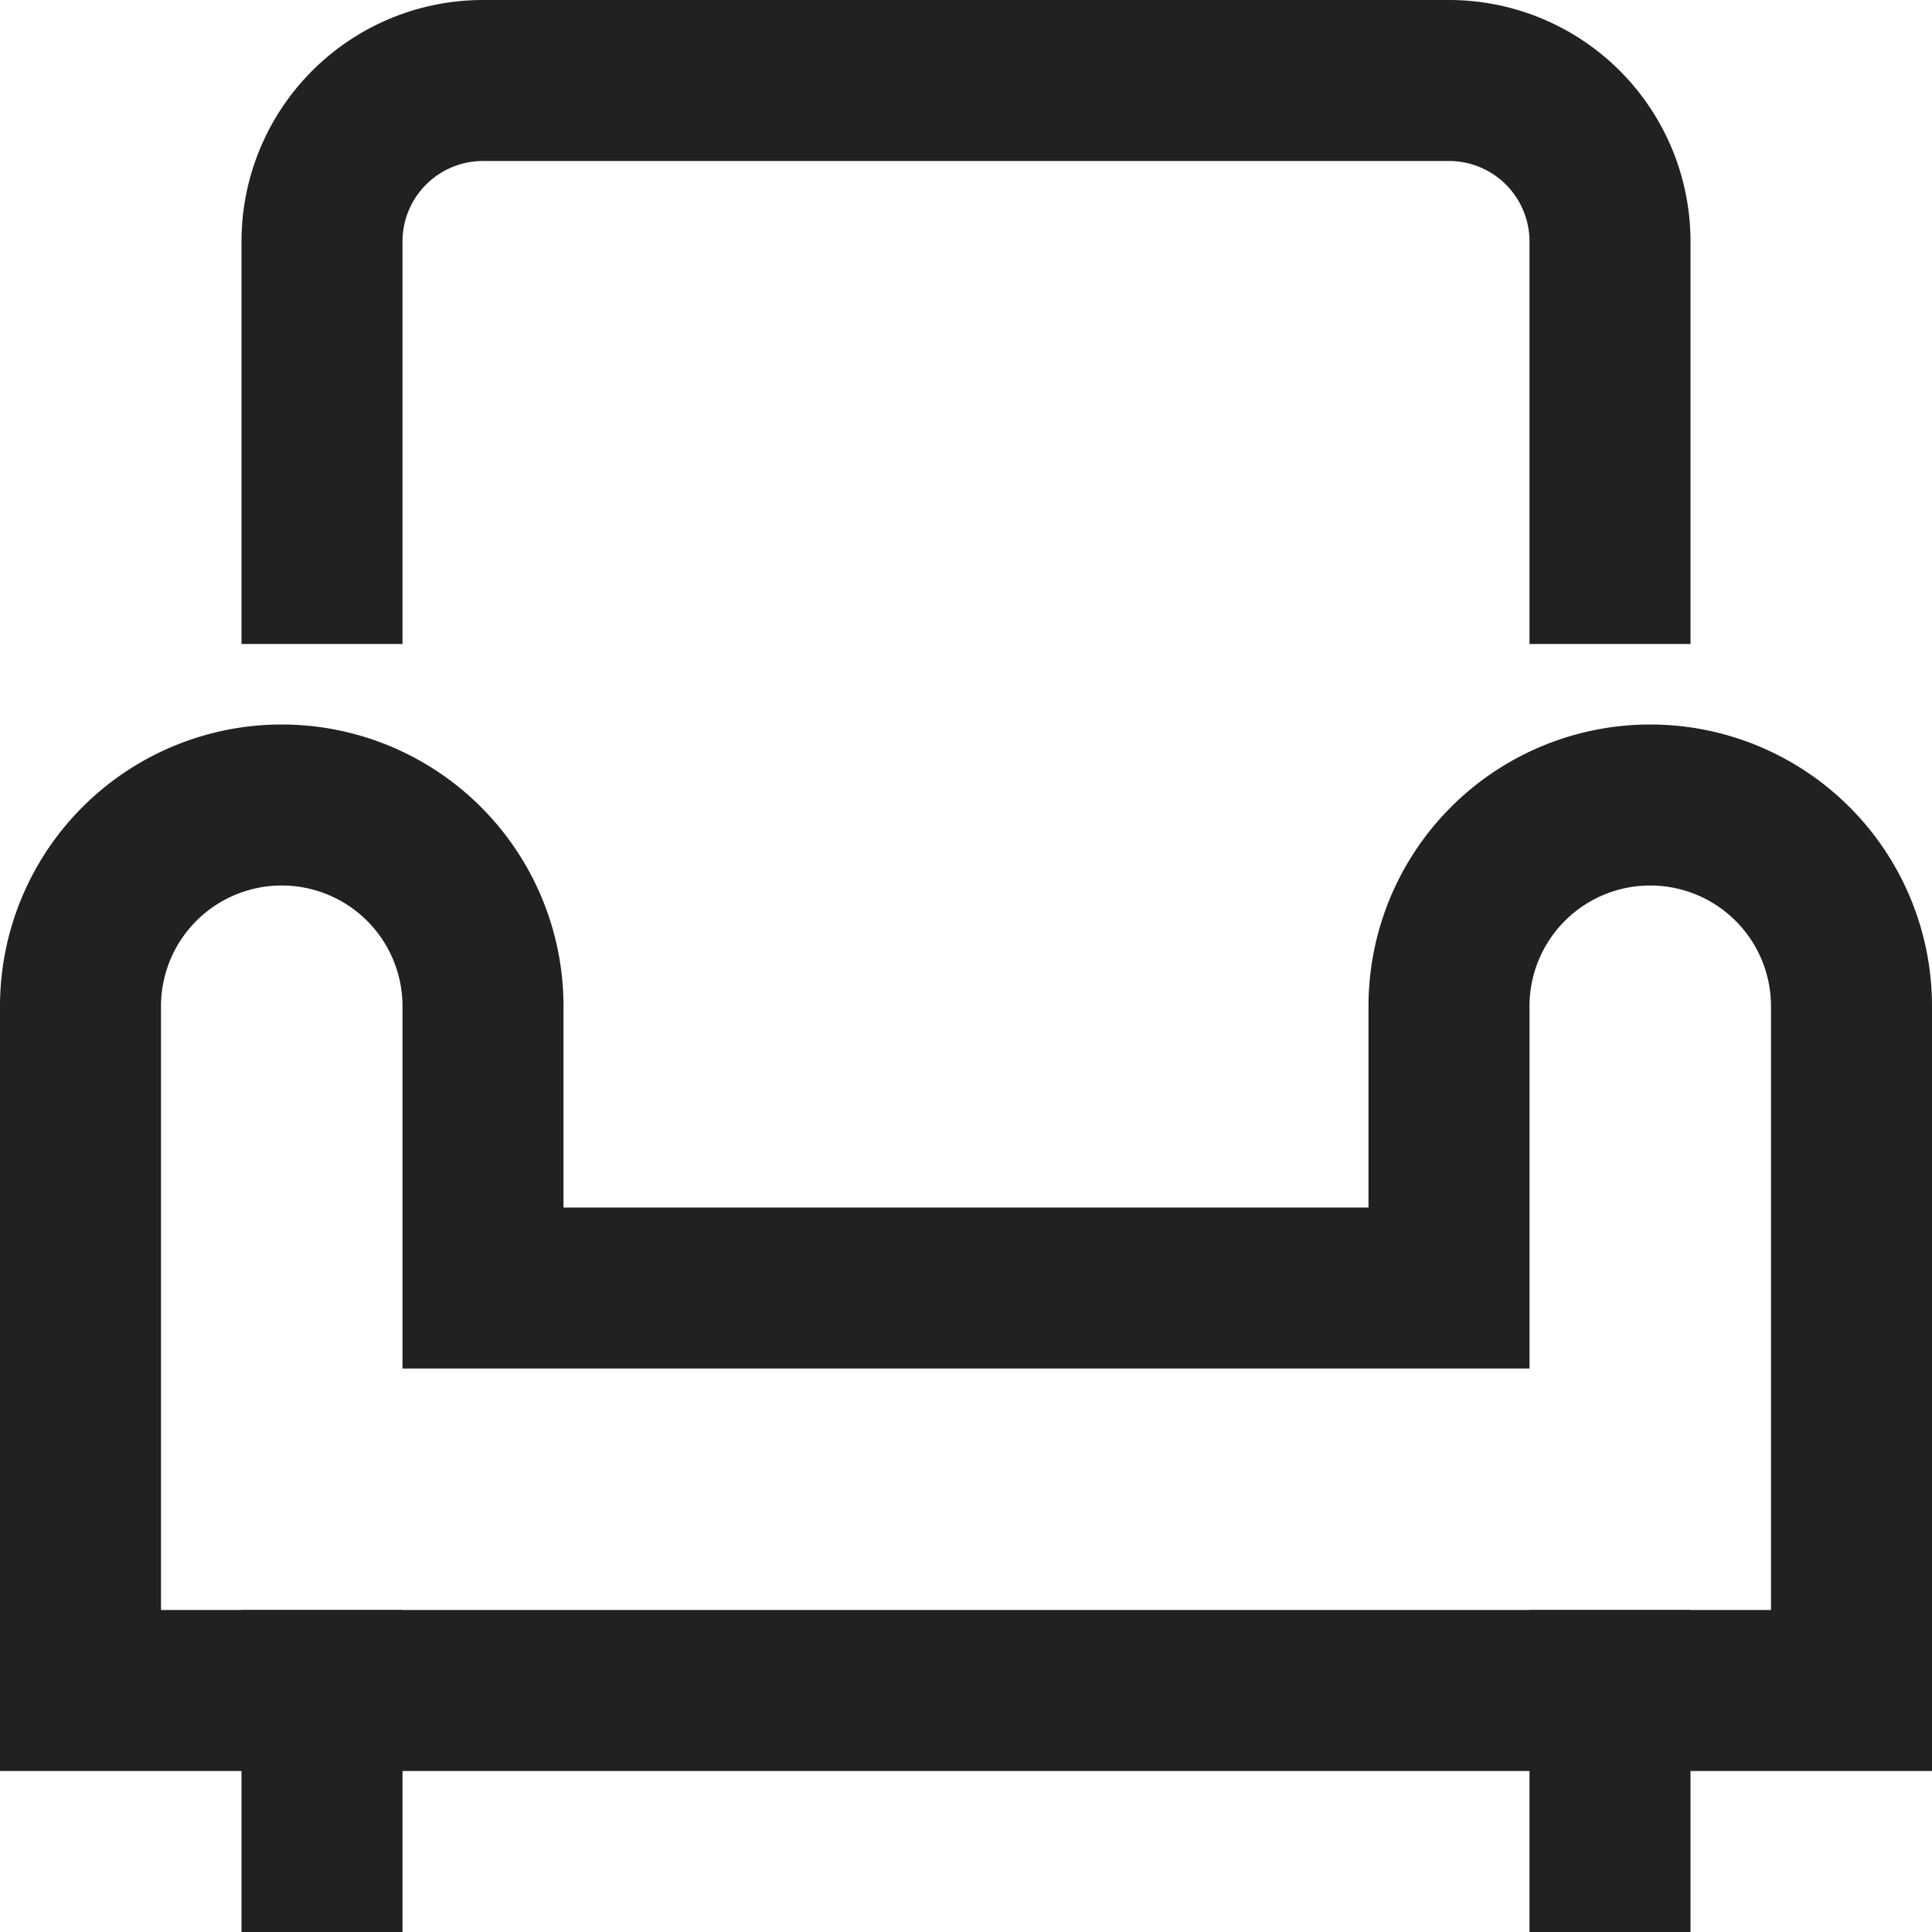 <svg xmlns="http://www.w3.org/2000/svg" width="24" height="24" viewBox="0 0 24 24"><g class="nc-icon-wrapper" fill="#212121"><line x1="4" y1="23" x2="4" y2="21" fill="none" stroke="#212121" stroke-linecap="square" stroke-miterlimit="10" stroke-width="2"></line><line x1="20" y1="23" x2="20" y2="21" fill="none" stroke="#212121" stroke-linecap="square" stroke-miterlimit="10" stroke-width="2"></line><path data-color="color-2" d="M20,7V3a2,2,0,0,0-2-2H6A2,2,0,0,0,4,3V7" fill="none" stroke="#212121" stroke-linecap="square" stroke-miterlimit="10" stroke-width="2"></path><path d="M23,21V12.5A2.5,2.5,0,0,0,20.5,10h0A2.5,2.5,0,0,0,18,12.5V16H6V12.5A2.5,2.5,0,0,0,3.5,10h0A2.5,2.5,0,0,0,1,12.5V21Z" fill="none" stroke="#212121" stroke-linecap="square" stroke-miterlimit="10" stroke-width="2"></path></g></svg>
